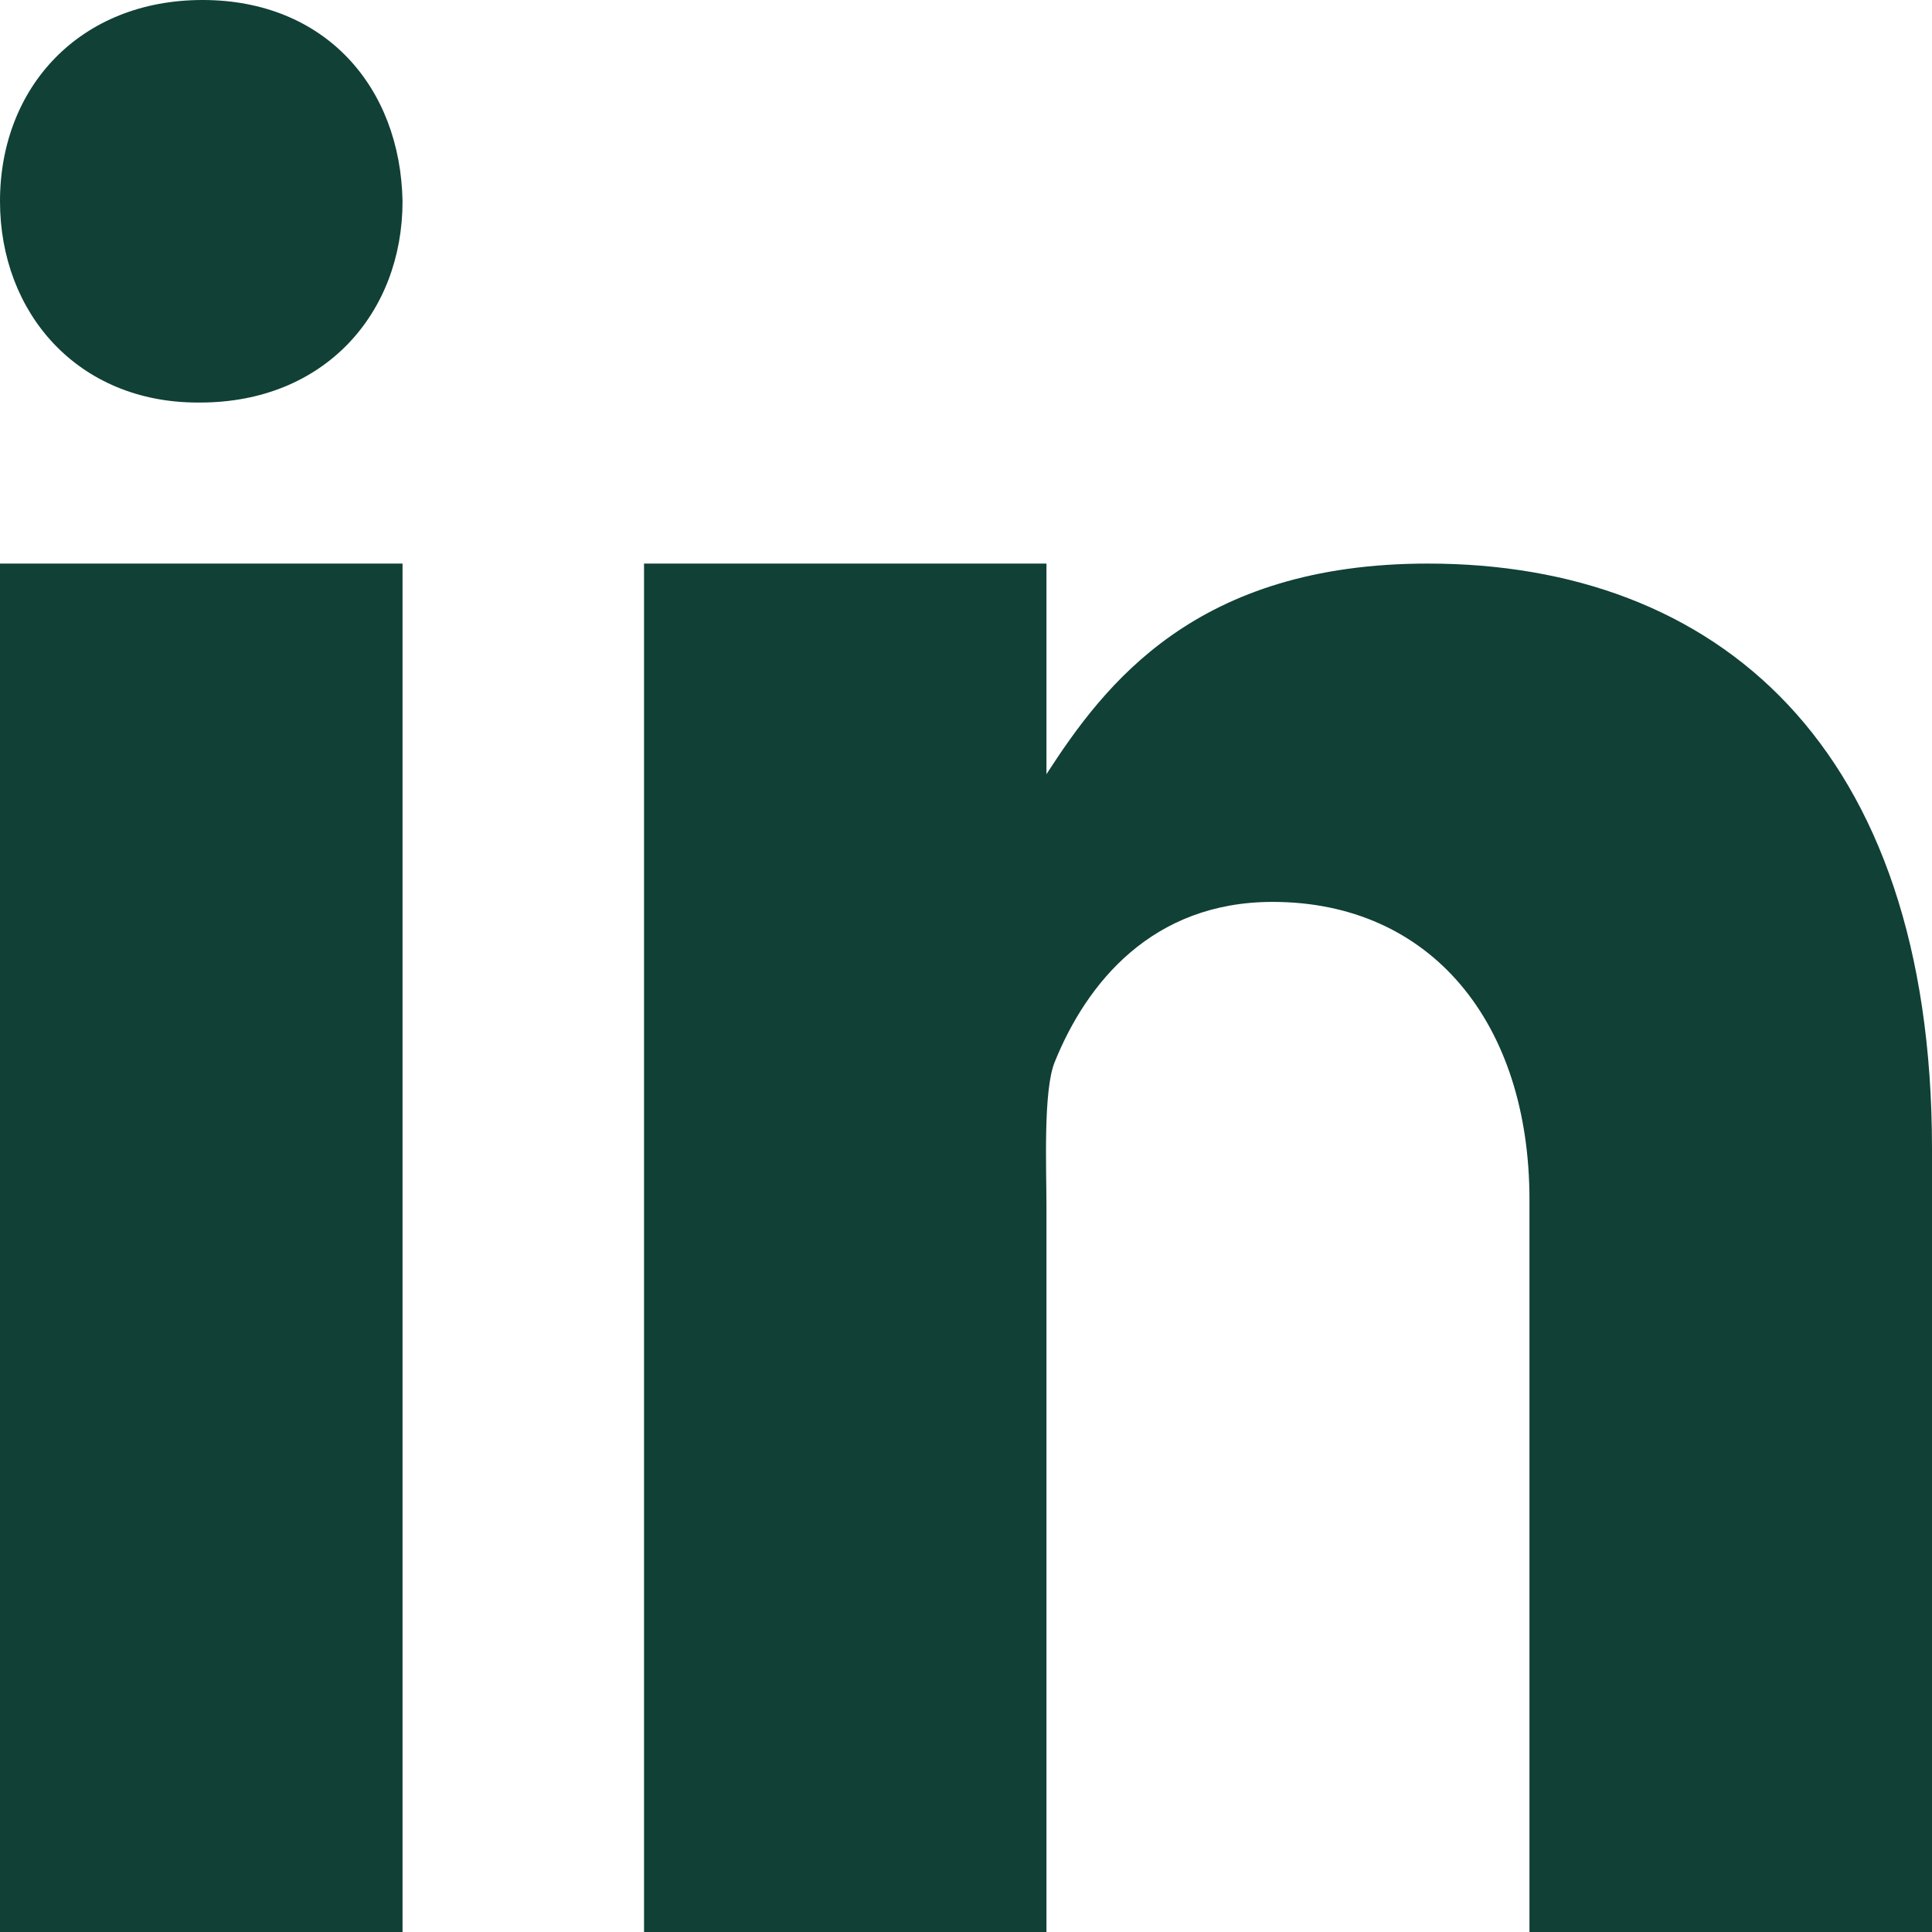 <?xml version="1.0" standalone="no"?><!-- Generator: Gravit.io --><svg xmlns="http://www.w3.org/2000/svg" xmlns:xlink="http://www.w3.org/1999/xlink" style="isolation:isolate" viewBox="1882 33.325 17 17" width="17" height="17"><path d=" M 1882 38.284 L 1885.542 38.284 L 1885.542 50.325 L 1882 50.325 L 1882 38.284 Z  M 1883.76 36.867 L 1883.74 36.867 C 1882.684 36.867 1882 36.079 1882 35.096 C 1882 34.089 1882.706 33.325 1883.782 33.325 C 1884.859 33.325 1885.523 34.089 1885.542 35.096 C 1885.542 36.079 1884.858 36.867 1883.76 36.867 Z  M 1899 50.325 L 1895.458 50.325 L 1895.458 43.881 C 1895.458 42.323 1894.589 41.261 1893.198 41.261 C 1892.136 41.261 1891.56 41.978 1891.281 42.669 C 1891.178 42.918 1891.208 43.604 1891.208 43.95 L 1891.208 50.325 L 1887.667 50.325 L 1887.667 38.284 L 1891.208 38.284 L 1891.208 40.137 C 1891.72 39.346 1892.52 38.284 1894.564 38.284 C 1897.099 38.284 1899 39.878 1899 43.435 L 1899 50.325 Z " fill="rgb(16,64,54)"/></svg>